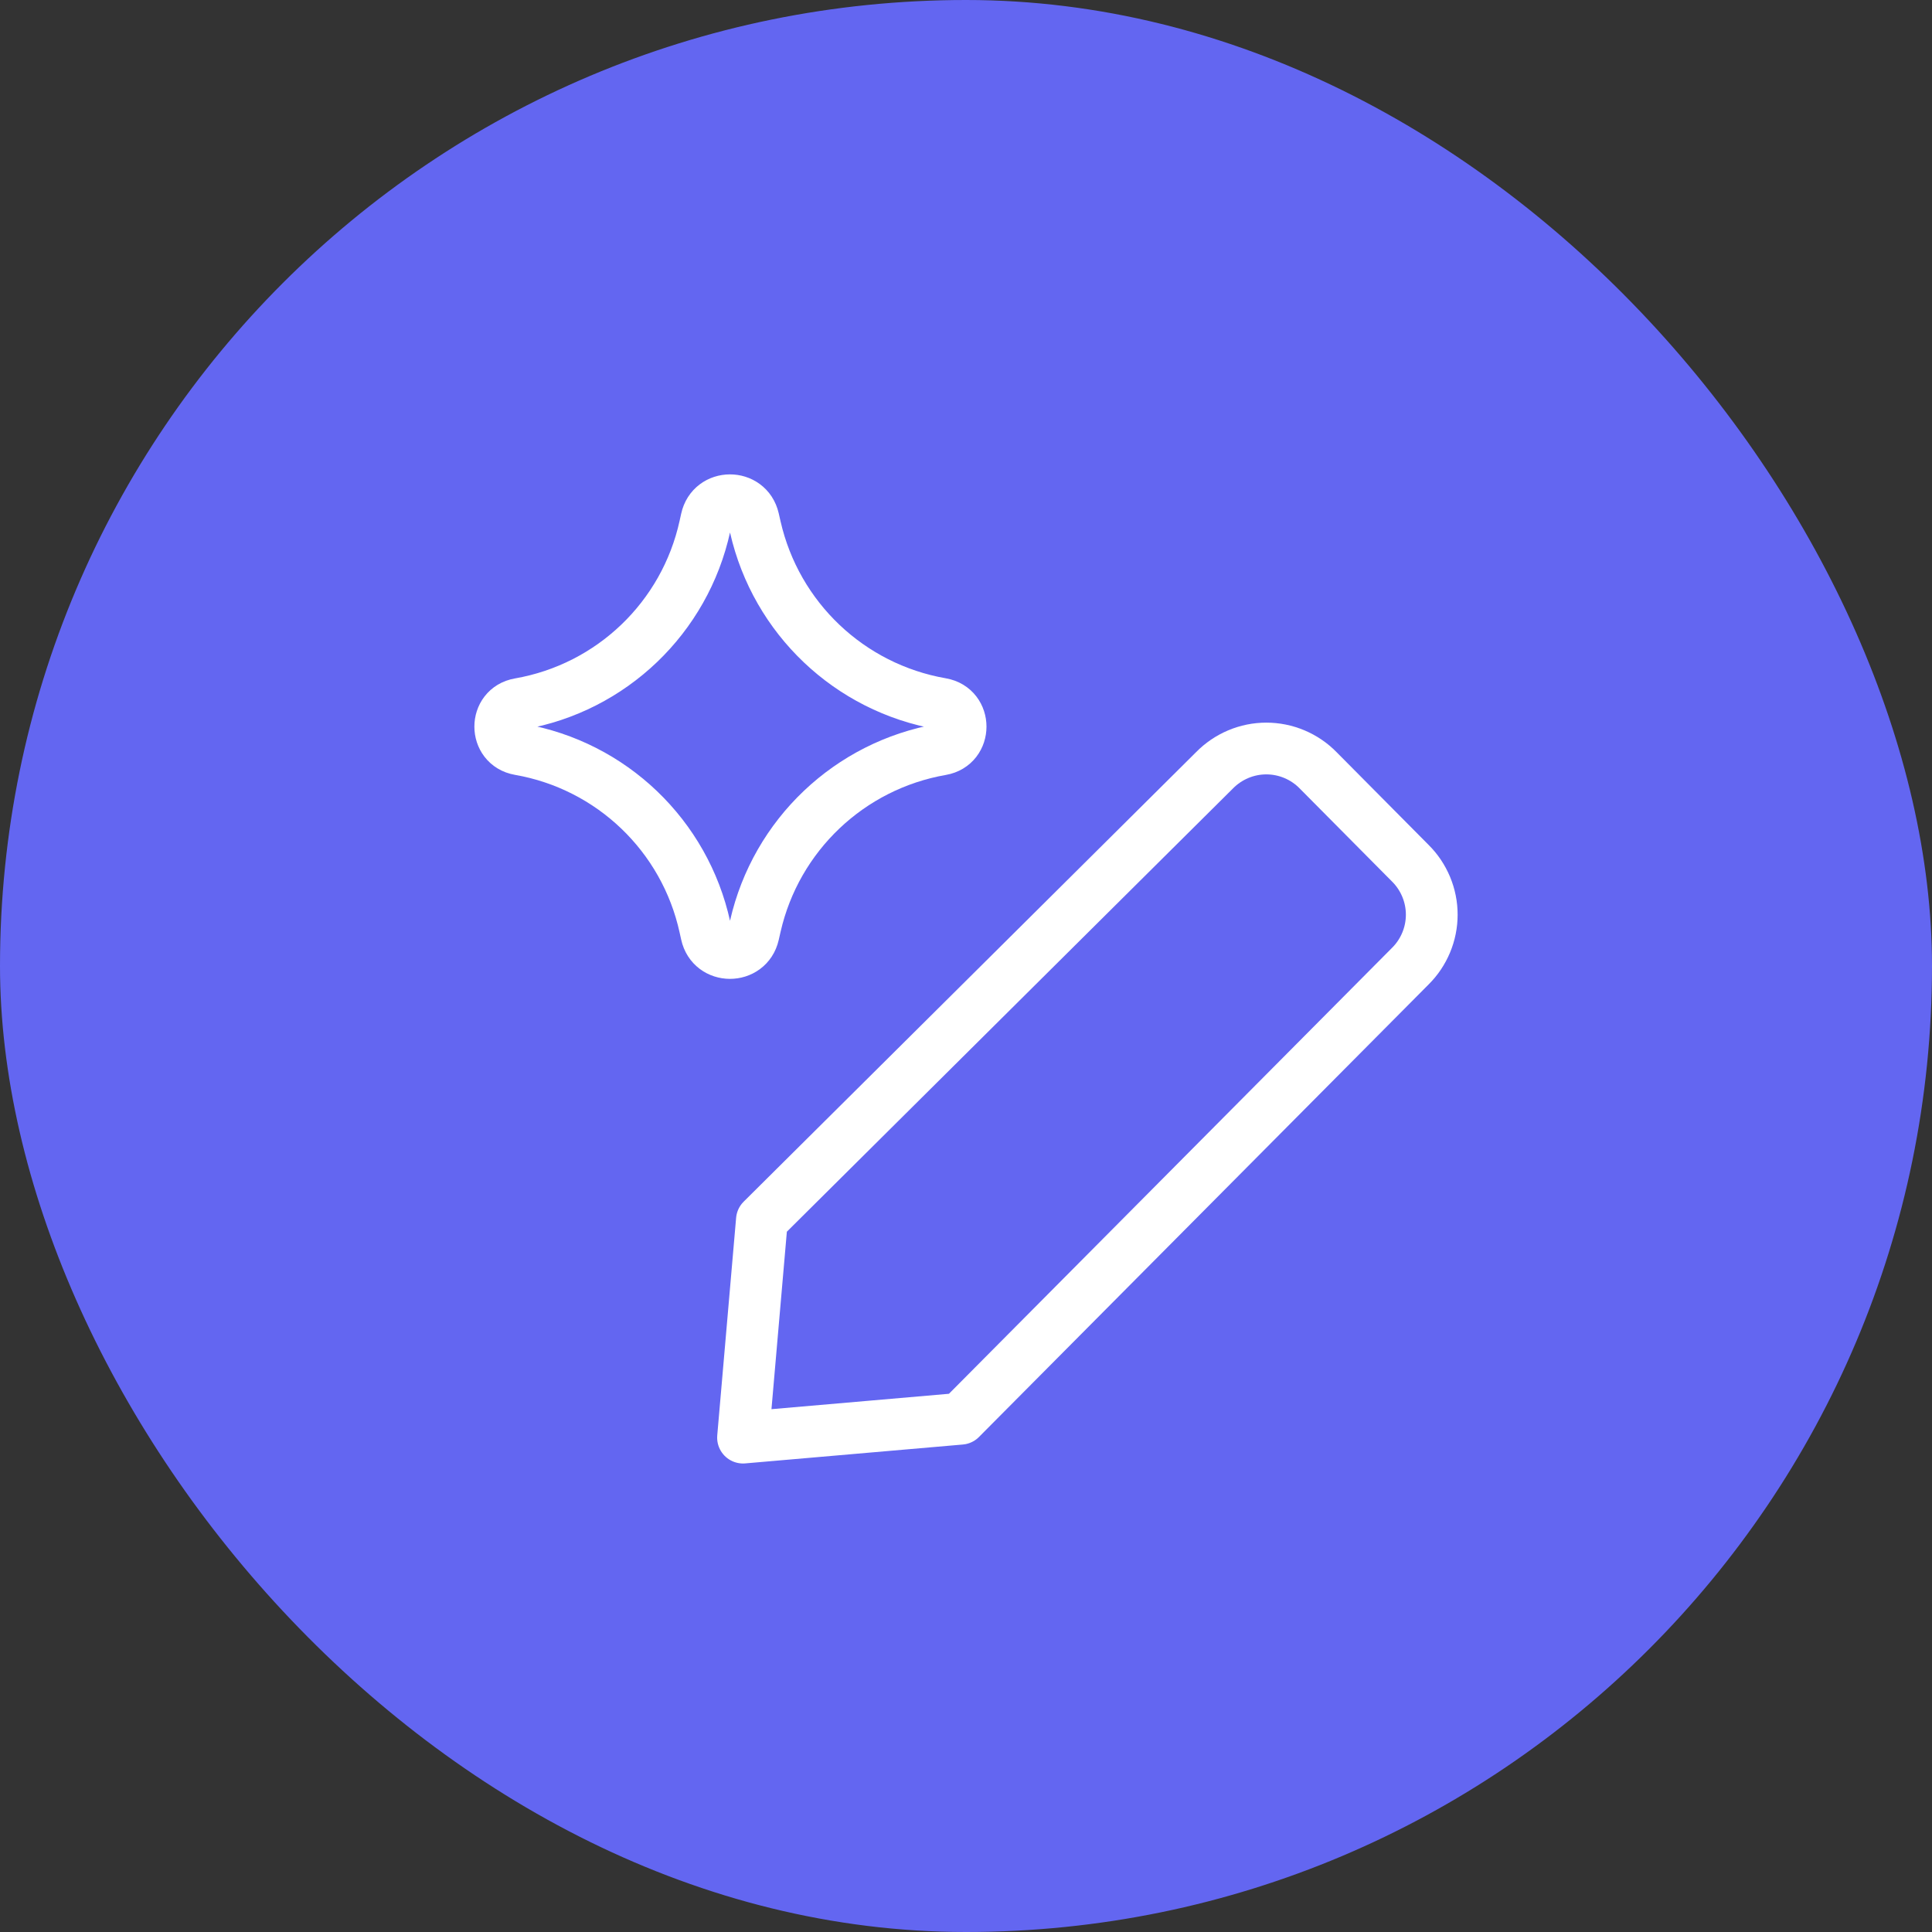 <svg width="56" height="56" viewBox="0 0 56 56" fill="none" xmlns="http://www.w3.org/2000/svg">
<rect x="0" y="0" width="56" height="56" fill="#333333" stroke="none"/>
<rect width="56" height="56" rx="28" fill="#6366F1"/>
<path d="M27.844 41.123L21.537 41.67L22.084 35.363L35.202 22.329C35.398 22.129 35.632 21.97 35.89 21.861C36.148 21.752 36.425 21.696 36.705 21.696C36.985 21.696 37.262 21.752 37.521 21.861C37.779 21.97 38.013 22.129 38.208 22.329L40.878 25.02C41.075 25.215 41.231 25.448 41.338 25.704C41.445 25.96 41.5 26.235 41.5 26.512C41.5 26.79 41.445 27.065 41.338 27.321C41.231 27.577 41.075 27.81 40.878 28.005L27.844 41.123Z" stroke="white" stroke-width="1.5" stroke-linecap="round" stroke-linejoin="round"/>
<path d="M15.053 21.72C14.316 21.591 14.316 20.532 15.053 20.404C17.726 19.939 19.852 17.903 20.432 15.253L20.477 15.05C20.636 14.32 21.674 14.316 21.84 15.044L21.894 15.28C22.496 17.918 24.622 19.937 27.288 20.4C28.029 20.529 28.029 21.594 27.288 21.723C24.622 22.187 22.496 24.205 21.894 26.843L21.84 27.08C21.674 27.807 20.636 27.803 20.477 27.074L20.432 26.871C19.852 24.22 17.726 22.185 15.053 21.72Z" stroke="white" stroke-width="1.5" stroke-linecap="round" stroke-linejoin="round"/>
</svg>
